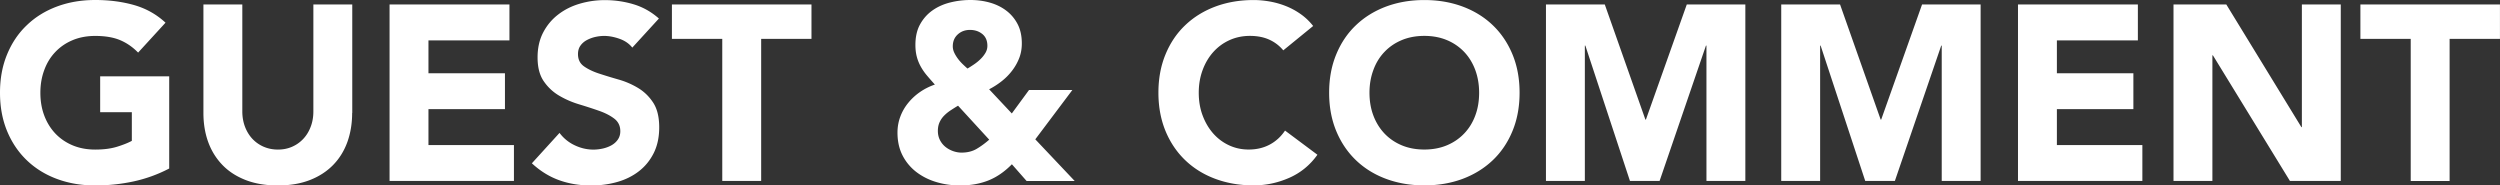<svg xmlns="http://www.w3.org/2000/svg" width="656.89" height="48.72" viewBox="0 0 656.89 48.72"><rect x="0" y="0" width="656.89" height="48.72" fill="#333333" stroke="none"/><g fill="#FFF"><path d="M44.47 44.27a37.142 37.142 0 0 1-9.43 3.41c-3.27.7-6.61 1.05-10.02 1.05-3.62 0-6.96-.57-10.02-1.7-3.06-1.13-5.7-2.76-7.92-4.88s-3.96-4.68-5.21-7.69C.62 31.43 0 28.07 0 24.36s.62-7.07 1.87-10.08c1.24-3.01 2.98-5.58 5.21-7.69C9.3 4.46 11.94 2.84 15 1.7 18.05.57 21.39 0 25.02 0c3.71 0 7.13.45 10.25 1.34 3.12.9 5.86 2.43 8.22 4.62l-7.2 7.86c-1.4-1.44-2.97-2.53-4.72-3.27-1.75-.74-3.93-1.11-6.55-1.11-2.18 0-4.16.37-5.93 1.11-1.77.74-3.29 1.78-4.55 3.11-1.27 1.33-2.24 2.91-2.91 4.75-.68 1.83-1.02 3.82-1.02 5.96 0 2.18.34 4.18 1.02 5.99.68 1.81 1.65 3.38 2.91 4.72 1.27 1.33 2.78 2.37 4.55 3.11 1.77.74 3.74 1.11 5.93 1.11 2.23 0 4.15-.25 5.76-.75 1.61-.5 2.9-1.02 3.86-1.54v-7.53h-8.32v-9.43h18.14v24.22zM92.53 29.67c0 2.75-.42 5.28-1.24 7.6-.83 2.31-2.06 4.32-3.7 6.02s-3.68 3.04-6.12 4c-2.45.96-5.26 1.44-8.45 1.44-3.23 0-6.07-.48-8.51-1.44-2.45-.96-4.49-2.29-6.12-4s-2.87-3.71-3.7-6.02c-.83-2.31-1.24-4.85-1.24-7.6V1.18h10.22v28.09c0 1.44.23 2.77.69 4 .46 1.22 1.1 2.28 1.93 3.18a8.94 8.94 0 0 0 2.98 2.1c1.16.5 2.41.75 3.77.75 1.35 0 2.6-.25 3.73-.75s2.12-1.2 2.95-2.1c.83-.89 1.47-1.95 1.93-3.18.46-1.22.69-2.55.69-4V1.18h10.22v28.49zM102.36 1.18h31.5v9.43h-21.28v8.64h20.1v9.43h-20.1v9.43h22.46v9.43h-32.68V1.18zM166.14 12.51c-.83-1.05-1.95-1.82-3.37-2.32-1.42-.5-2.76-.75-4.03-.75-.74 0-1.51.09-2.29.26-.79.18-1.53.45-2.23.82-.7.37-1.27.86-1.7 1.47-.44.61-.65 1.35-.65 2.23 0 1.4.52 2.47 1.57 3.21 1.05.74 2.37 1.38 3.96 1.9 1.59.52 3.31 1.05 5.14 1.57 1.83.52 3.55 1.27 5.14 2.23 1.59.96 2.91 2.25 3.96 3.86 1.05 1.62 1.57 3.78 1.57 6.48 0 2.58-.48 4.82-1.44 6.75-.96 1.92-2.26 3.51-3.9 4.78-1.64 1.27-3.54 2.21-5.7 2.82s-4.44.92-6.84.92c-3.01 0-5.81-.46-8.38-1.38-2.58-.92-4.98-2.4-7.2-4.45l7.27-7.99a10.58 10.58 0 0 0 3.96 3.24c1.59.76 3.24 1.15 4.94 1.15.83 0 1.67-.1 2.52-.29.85-.2 1.61-.49 2.29-.88.68-.39 1.22-.89 1.64-1.51.41-.61.62-1.33.62-2.16 0-1.4-.54-2.5-1.6-3.31-1.07-.81-2.41-1.5-4.03-2.06-1.62-.57-3.36-1.13-5.24-1.7-1.88-.57-3.62-1.33-5.24-2.29s-2.96-2.23-4.03-3.8c-1.07-1.57-1.6-3.64-1.6-6.22 0-2.49.49-4.67 1.47-6.55s2.29-3.45 3.93-4.71c1.64-1.27 3.52-2.22 5.66-2.85 2.14-.63 4.34-.95 6.61-.95 2.62 0 5.15.37 7.6 1.11 2.44.74 4.65 1.99 6.61 3.73l-6.99 7.64zM189.78 10.22h-13.23V1.18h36.67v9.04H200v37.33h-10.22V10.22zM272.03 36.61l10.35 10.94h-12.64l-3.86-4.39c-1.92 1.96-3.98 3.38-6.19 4.26-2.2.87-4.68 1.31-7.43 1.31-2.1 0-4.13-.28-6.09-.85s-3.72-1.43-5.27-2.59a12.865 12.865 0 0 1-3.7-4.35c-.92-1.75-1.38-3.78-1.38-6.09 0-1.48.25-2.89.75-4.22.5-1.33 1.2-2.54 2.1-3.63.89-1.09 1.93-2.04 3.11-2.85s2.47-1.45 3.86-1.93c-.74-.83-1.43-1.61-2.06-2.36-.63-.74-1.18-1.53-1.64-2.36-.46-.83-.81-1.7-1.05-2.62-.24-.92-.36-1.94-.36-3.08 0-2.1.4-3.89 1.21-5.37.81-1.48 1.89-2.71 3.24-3.67 1.35-.96 2.9-1.66 4.65-2.1C251.38.22 253.17 0 255 0c1.79 0 3.49.23 5.11.69 1.61.46 3.05 1.16 4.29 2.1 1.24.94 2.24 2.12 2.98 3.54.74 1.42 1.11 3.11 1.11 5.08 0 1.4-.23 2.68-.69 3.86s-1.08 2.28-1.87 3.31a15.39 15.39 0 0 1-2.72 2.75c-1.03.81-2.13 1.52-3.31 2.13l5.96 6.35 4.52-6.16h11.39l-9.74 12.96zm-20.3-8.84c-.65.39-1.3.8-1.93 1.21-.63.42-1.2.87-1.7 1.38-.5.5-.91 1.08-1.21 1.74-.31.66-.46 1.42-.46 2.29 0 .87.17 1.66.52 2.36s.81 1.29 1.38 1.77c.57.48 1.23.86 2 1.15.76.28 1.54.43 2.32.43 1.53 0 2.85-.33 3.96-.98 1.11-.66 2.22-1.46 3.31-2.42l-8.19-8.93zm3.14-19.91c-1.27 0-2.34.39-3.21 1.18-.87.79-1.31 1.83-1.31 3.14 0 .57.13 1.12.39 1.67.26.55.58 1.07.95 1.57s.79.97 1.24 1.41c.46.44.88.83 1.28 1.18.52-.3 1.09-.67 1.7-1.08.61-.41 1.18-.87 1.7-1.38.52-.5.96-1.05 1.31-1.64.35-.59.52-1.21.52-1.87 0-1.35-.45-2.39-1.34-3.11-.88-.71-1.96-1.07-3.23-1.07zM337.19 13.23c-1.01-1.22-2.24-2.16-3.7-2.82s-3.15-.98-5.07-.98c-1.92 0-3.7.37-5.34 1.11-1.64.74-3.06 1.78-4.26 3.11-1.2 1.33-2.14 2.91-2.82 4.75-.68 1.83-1.02 3.82-1.02 5.96 0 2.18.34 4.18 1.02 5.99.68 1.81 1.6 3.38 2.78 4.72 1.18 1.33 2.56 2.37 4.16 3.11 1.59.74 3.31 1.11 5.14 1.11 2.1 0 3.95-.44 5.57-1.31s2.95-2.1 4-3.67l8.51 6.35c-1.96 2.75-4.45 4.78-7.46 6.09-3.01 1.31-6.11 1.96-9.3 1.96-3.62 0-6.96-.57-10.02-1.7-3.06-1.13-5.7-2.76-7.92-4.88s-3.96-4.68-5.21-7.69c-1.24-3.01-1.87-6.37-1.87-10.08s.62-7.07 1.87-10.08c1.24-3.01 2.98-5.58 5.21-7.69 2.23-2.12 4.87-3.74 7.92-4.88 3.06-1.13 6.4-1.7 10.02-1.7 1.31 0 2.67.12 4.09.36s2.82.62 4.19 1.15 2.7 1.22 3.96 2.1c1.27.87 2.4 1.94 3.4 3.21l-7.85 6.4zM349.24 24.36c0-3.71.62-7.07 1.87-10.08 1.24-3.01 2.98-5.58 5.21-7.69 2.23-2.12 4.87-3.74 7.92-4.88 3.06-1.13 6.4-1.7 10.02-1.7s6.96.57 10.02 1.7c3.06 1.14 5.7 2.76 7.92 4.88 2.23 2.12 3.96 4.68 5.21 7.69 1.25 3.01 1.87 6.37 1.87 10.08s-.62 7.07-1.87 10.08c-1.24 3.01-2.98 5.58-5.21 7.69s-4.87 3.74-7.92 4.88c-3.06 1.13-6.4 1.7-10.02 1.7s-6.96-.57-10.02-1.7-5.7-2.76-7.92-4.88-3.96-4.68-5.21-7.69c-1.25-3.01-1.87-6.37-1.87-10.08zm10.6 0c0 2.18.34 4.18 1.02 5.99.68 1.81 1.65 3.38 2.91 4.72 1.27 1.33 2.78 2.37 4.55 3.11 1.77.74 3.74 1.11 5.93 1.11 2.18 0 4.16-.37 5.93-1.11 1.77-.74 3.28-1.78 4.55-3.11 1.27-1.33 2.24-2.9 2.91-4.72.68-1.81 1.01-3.81 1.01-5.99 0-2.14-.34-4.13-1.01-5.96-.68-1.83-1.65-3.42-2.91-4.75a13.305 13.305 0 0 0-4.55-3.11c-1.77-.74-3.74-1.11-5.93-1.11-2.18 0-4.16.37-5.93 1.11-1.77.74-3.29 1.78-4.55 3.11-1.27 1.33-2.24 2.91-2.91 4.75-.68 1.84-1.02 3.82-1.02 5.96zM406.21 1.18h15.46l10.67 30.25h.13l10.74-30.25h15.39v46.36h-10.22V11.98h-.13l-12.18 35.56h-7.79l-11.72-35.56h-.13v35.56h-10.22V1.18zM468.03 1.18h15.46l10.67 30.25h.13l10.74-30.25h15.39v46.36H510.2V11.98h-.13l-12.18 35.56h-7.79l-11.72-35.56h-.13v35.56h-10.22V1.18zM530.24 1.18h31.5v9.43h-21.28v8.64h20.1v9.43h-20.1v9.43h22.46v9.43h-32.68V1.18zM571.1 1.18h13.88L604.7 33.4h.13V1.18h10.22v46.36h-13.36l-20.24-33.01h-.13v33.01H571.1V1.18zM633.44 10.22h-13.23V1.18h36.67v9.04h-13.23v37.33h-10.22V10.22z"/></g></svg>
